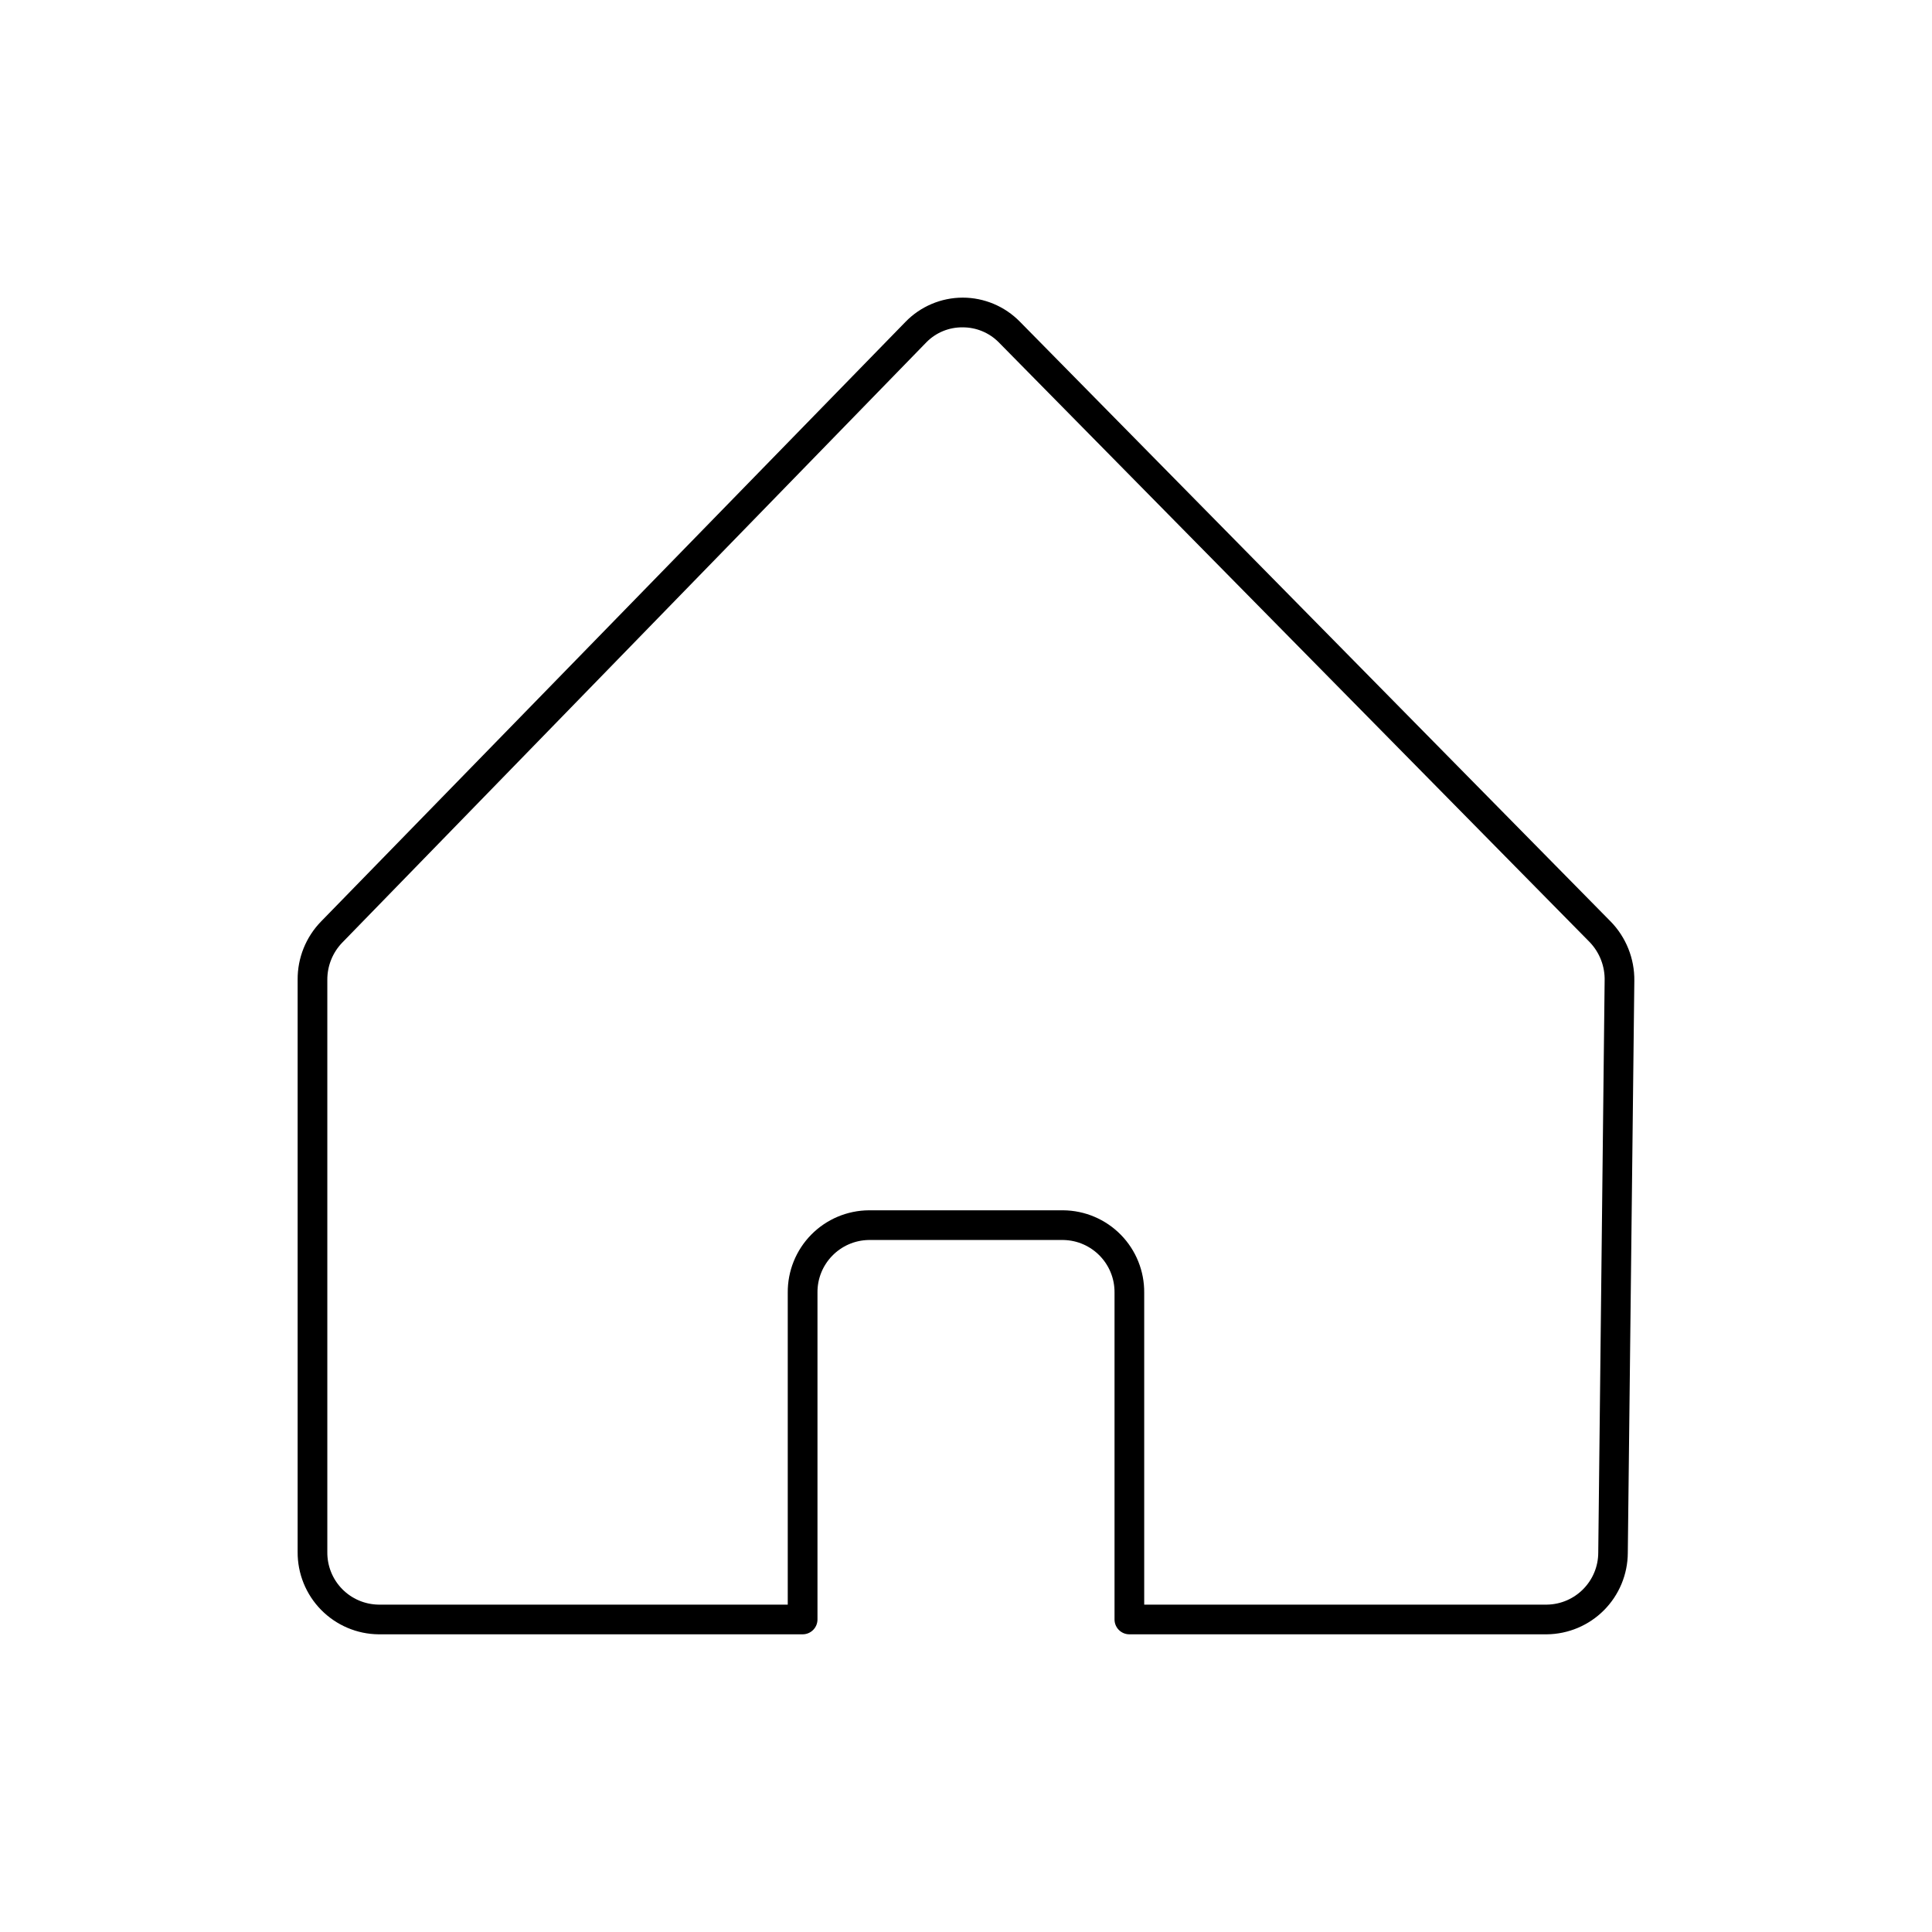 <?xml version="1.0" encoding="UTF-8"?>
<!-- Uploaded to: SVG Repo, www.svgrepo.com, Generator: SVG Repo Mixer Tools -->
<svg fill="#000000" width="800px" height="800px" version="1.1" viewBox="144 144 512 512" xmlns="http://www.w3.org/2000/svg">
 <path d="m570.82 388.19-156.54-158.94c-3.992-4.07-9.449-6.371-15.152-6.375-5.731 0.008-11.211 2.336-15.191 6.453l-154.84 158.86c-4.035 4.133-6.269 9.691-6.219 15.469v151.61c-0.043 5.738 2.191 11.262 6.211 15.355 4.023 4.094 9.5 6.43 15.238 6.488h112.38c1.043 0 2.043-0.414 2.781-1.152 0.738-0.738 1.152-1.738 1.152-2.781v-86.594c-0.086-7.598 5.981-13.844 13.582-13.973h51.562c7.598 0.129 13.664 6.375 13.578 13.973v86.594c0 1.043 0.414 2.043 1.152 2.781 0.738 0.738 1.738 1.152 2.781 1.152h110.64c5.688-0.059 11.129-2.356 15.141-6.391 4.012-4.035 6.277-9.484 6.309-15.176l1.73-151.62c0.078-5.875-2.188-11.539-6.297-15.742zm-3.266 167.24v-0.004c0 7.539-6.043 13.688-13.578 13.816h-106.75v-82.656c0.051-5.742-2.18-11.27-6.199-15.363-4.023-4.098-9.512-6.43-15.25-6.481h-51.523c-5.75 0.043-11.246 2.367-15.277 6.465-4.031 4.098-6.266 9.633-6.215 15.379v82.656h-108.44c-3.652-0.051-7.137-1.551-9.684-4.172-2.547-2.621-3.945-6.144-3.894-9.801v-151.61c-0.02-3.668 1.395-7.199 3.938-9.84l154.84-159.13c2.523-2.559 5.977-3.977 9.566-3.938 3.586-0.023 7.031 1.395 9.562 3.938l156.66 159.01c2.625 2.75 4.043 6.434 3.934 10.234z"/>
</svg>